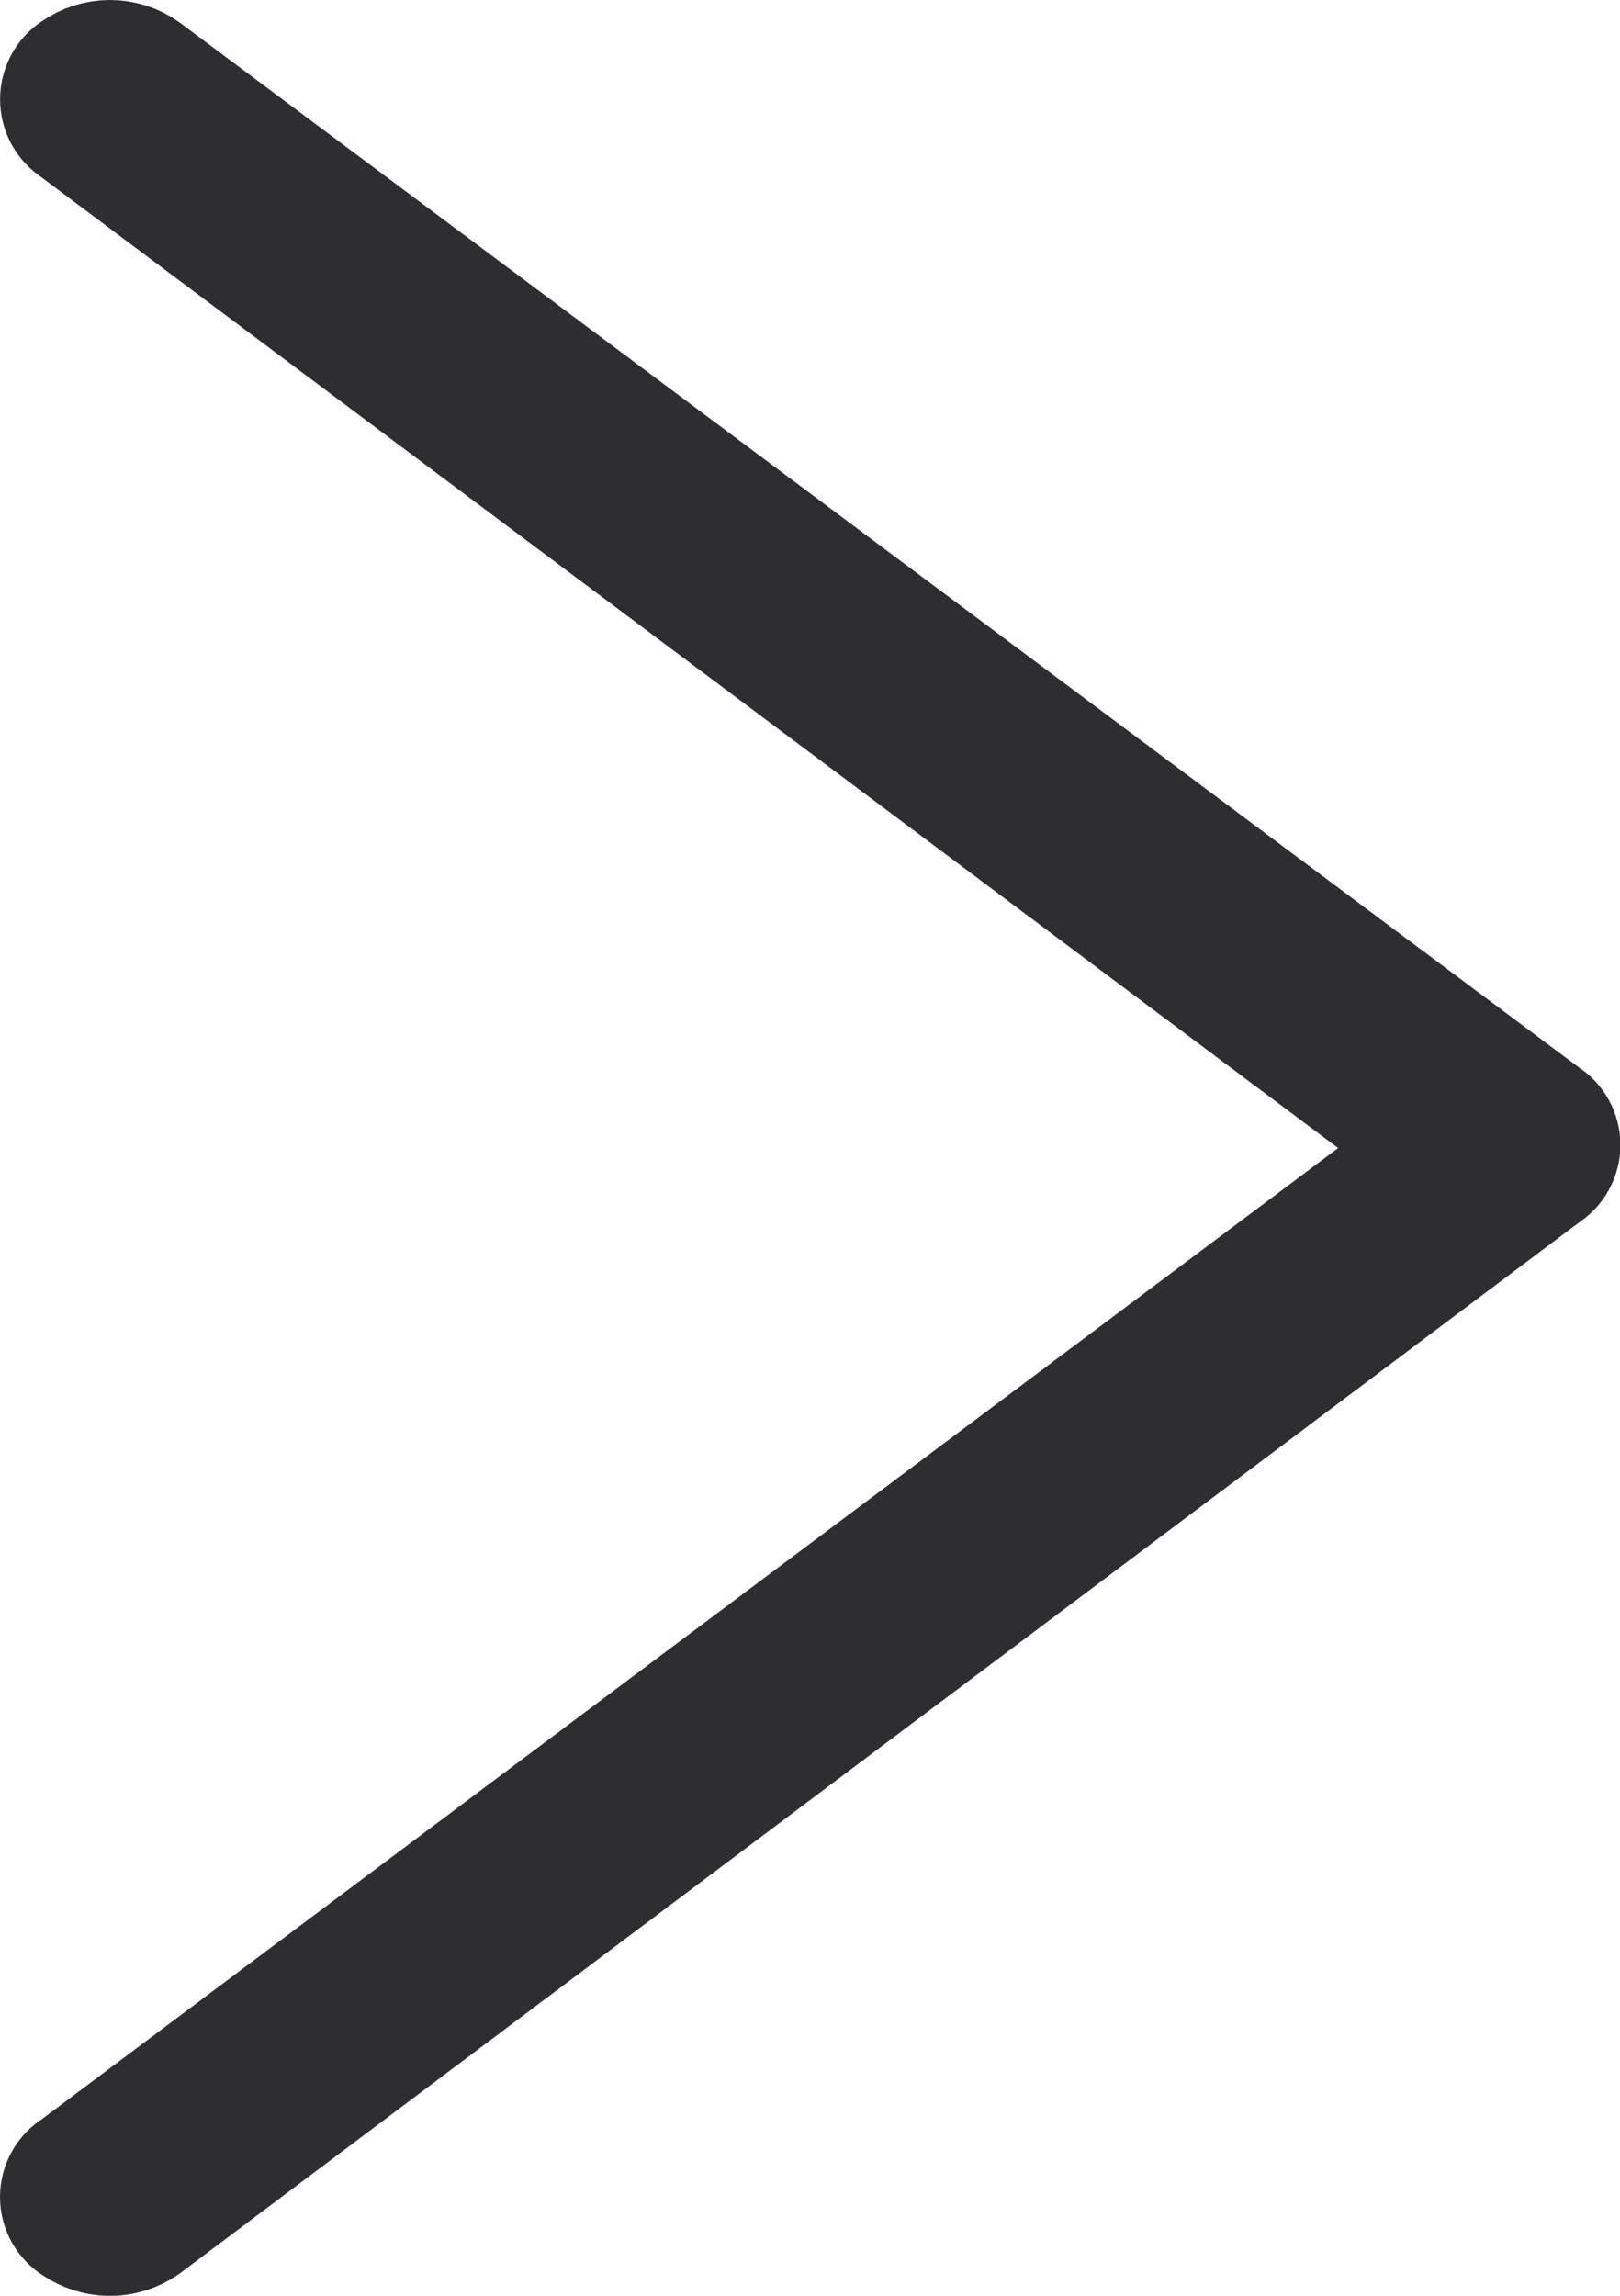 <?xml version="1.0" encoding="UTF-8"?> <svg xmlns="http://www.w3.org/2000/svg" width="24" height="34" viewBox="0 0 24 34" fill="none"><path d="M1.623 33.002C1.466 33 1.313 32.951 1.183 32.862C1.127 32.828 1.081 32.78 1.049 32.723C1.017 32.666 1 32.602 1 32.537C1 32.471 1.017 32.407 1.049 32.35C1.081 32.293 1.127 32.245 1.183 32.212L21.493 17.002L1.183 1.802C1.127 1.766 1.081 1.718 1.049 1.66C1.018 1.602 1.001 1.538 1.001 1.472C1.001 1.406 1.018 1.341 1.049 1.283C1.081 1.225 1.127 1.177 1.183 1.142C1.313 1.049 1.469 1 1.628 1C1.788 1 1.943 1.049 2.073 1.142L22.823 16.632C22.879 16.666 22.925 16.713 22.957 16.77C22.989 16.827 23.006 16.891 23.006 16.957C23.006 17.022 22.989 17.086 22.957 17.143C22.925 17.2 22.879 17.248 22.823 17.282L2.073 32.862C1.941 32.954 1.784 33.003 1.623 33.002Z" fill="#2E2E30" stroke="#2E2E30" stroke-width="2" stroke-miterlimit="10"></path></svg> 